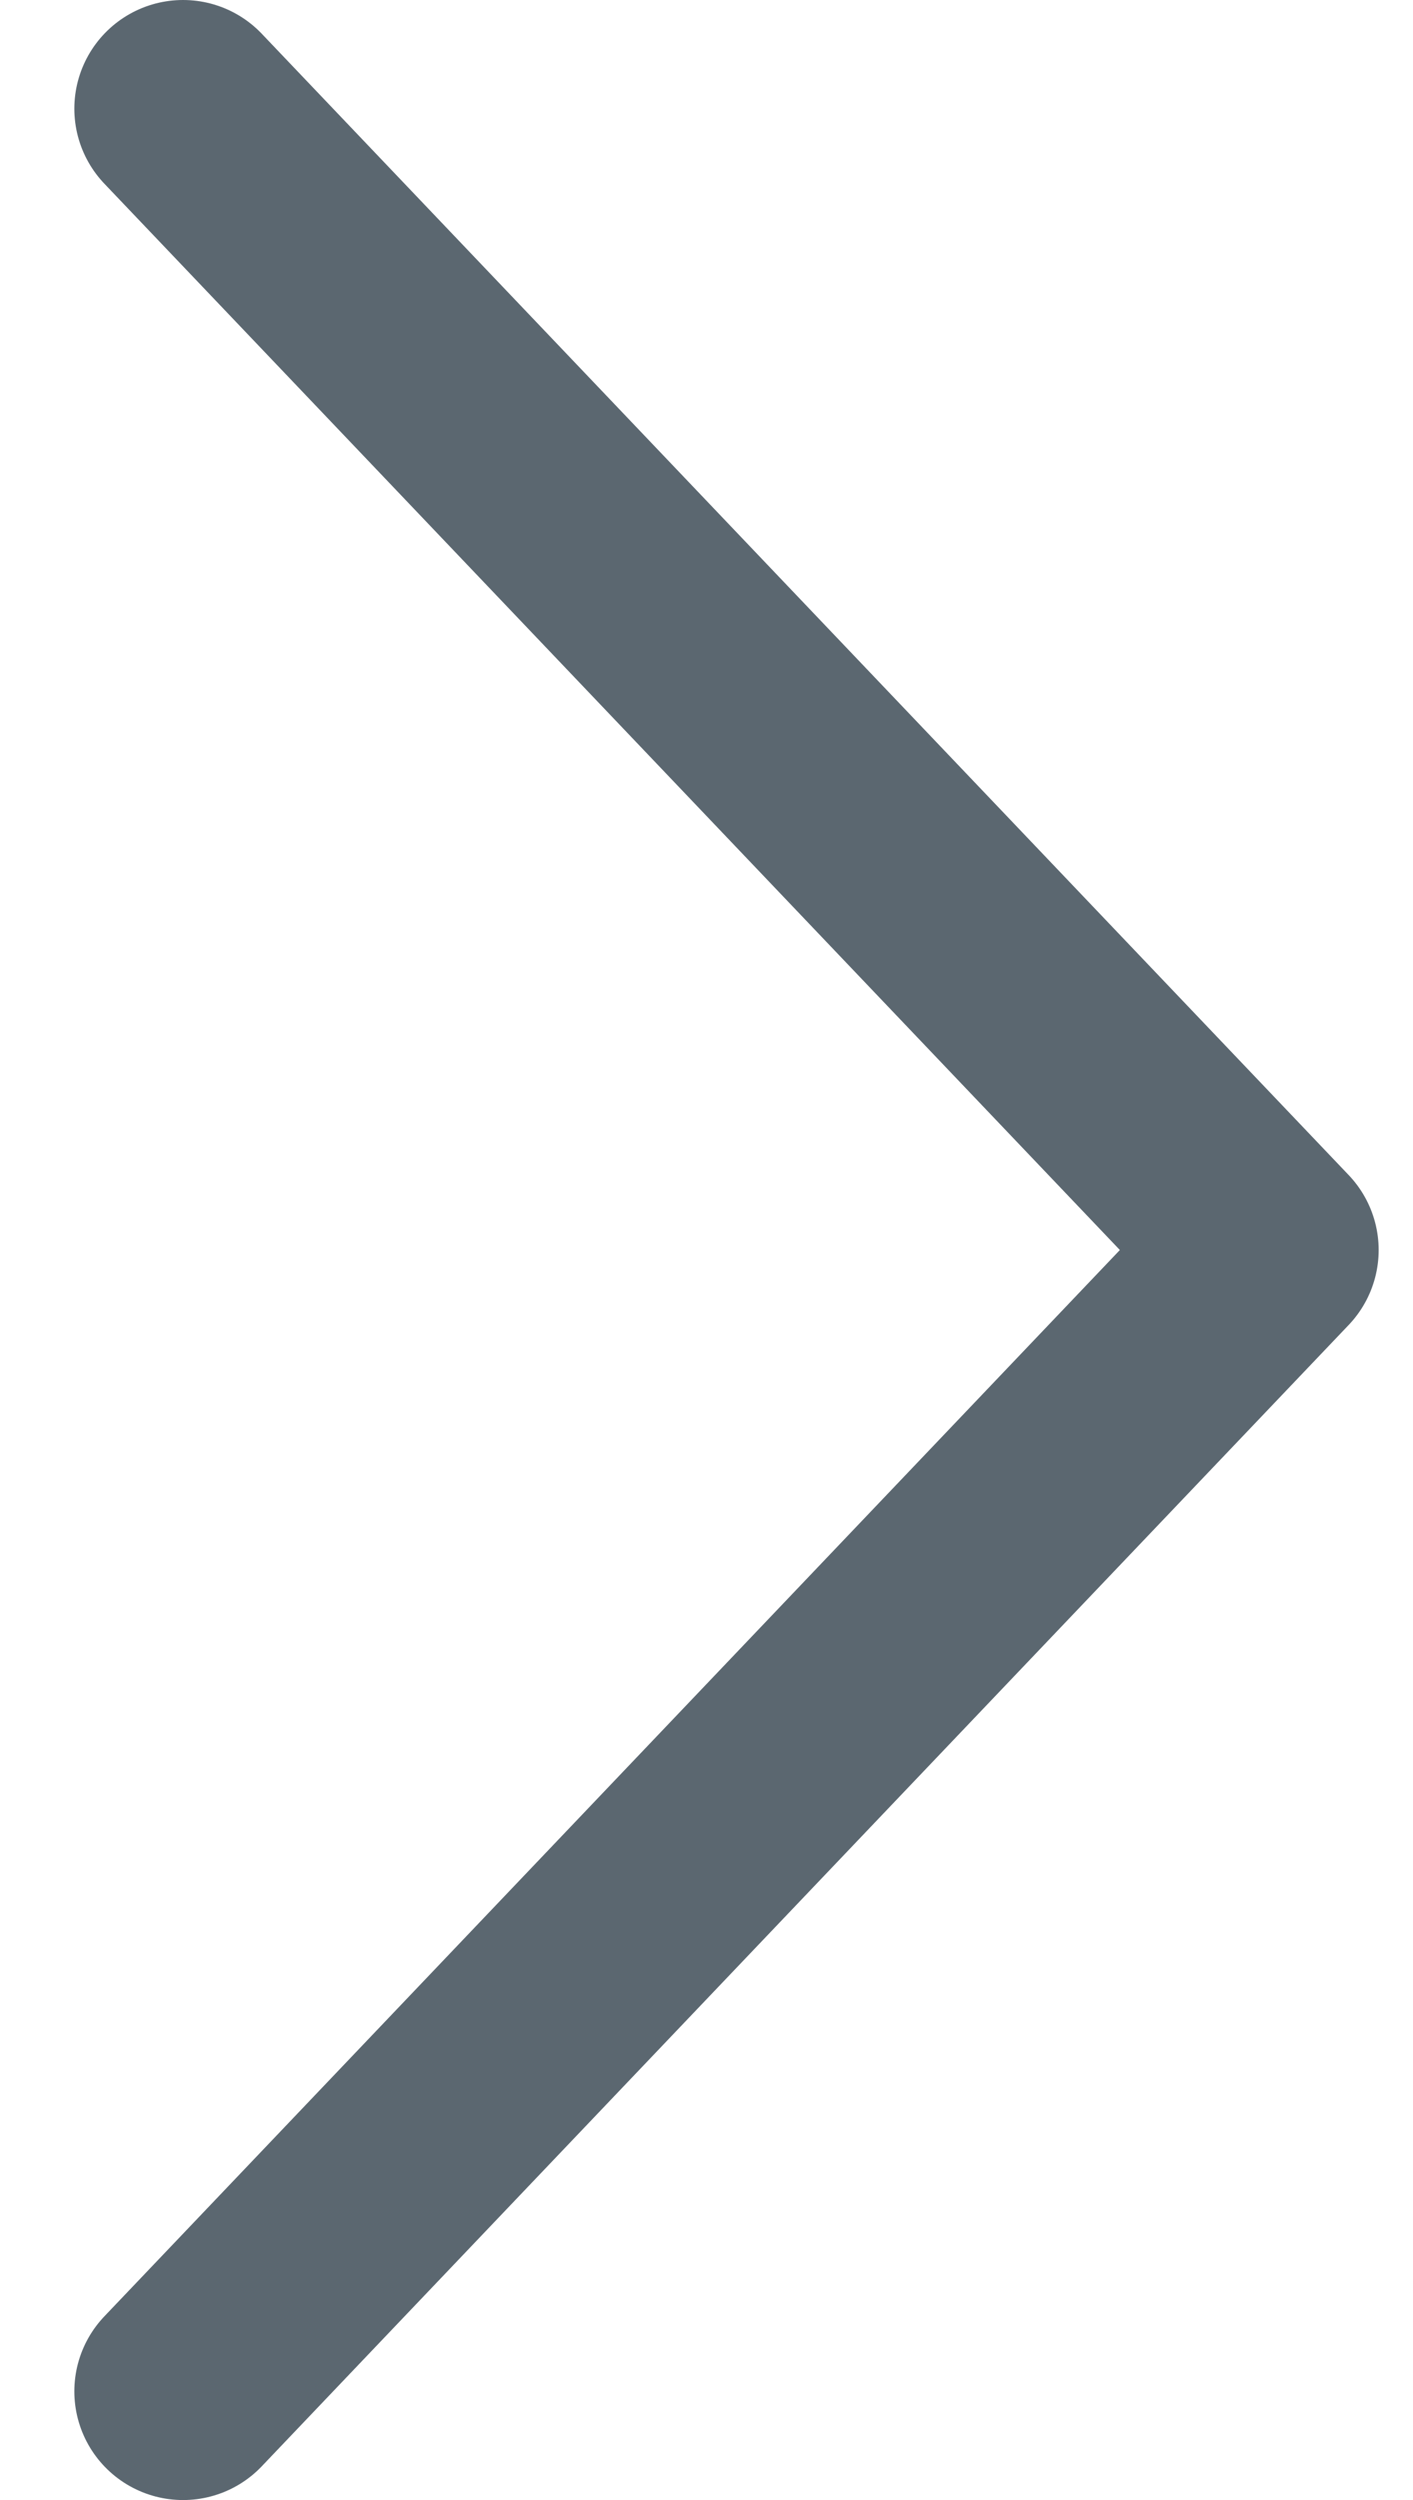 <?xml version="1.0" encoding="UTF-8"?>
<svg width="13px" height="23px" viewBox="0 0 13 23" version="1.1" xmlns="http://www.w3.org/2000/svg" xmlns:xlink="http://www.w3.org/1999/xlink">
    <!-- Generator: Sketch 58 (84663) - https://sketch.com -->
    <title>Arrow-Next</title>
    <desc>Created with Sketch.</desc>
    <g id="Website-Mockups" stroke="none" stroke-width="1" fill="none" fill-rule="evenodd" stroke-linecap="round" stroke-linejoin="round">
        <g id="Page-Builder---2" transform="translate(-1361, -3697)" stroke="#5B6770" stroke-width="2">
            <g id="Testimonials-Section" transform="translate(40, 3677)">
                <g id="Testimonial-Navigation" transform="translate(1145, 20)">
                    <g id="Arrows" transform="translate(0.317, 0.5)">
                        <polyline id="Arrow-Next" transform="translate(182.367, 11) rotate(-270) translate(-182.367, -11) " points="171.867 16 182.367 6 182.367 6 192.867 16"></polyline>
                    </g>
                </g>
            </g>
        </g>
    </g>
</svg>